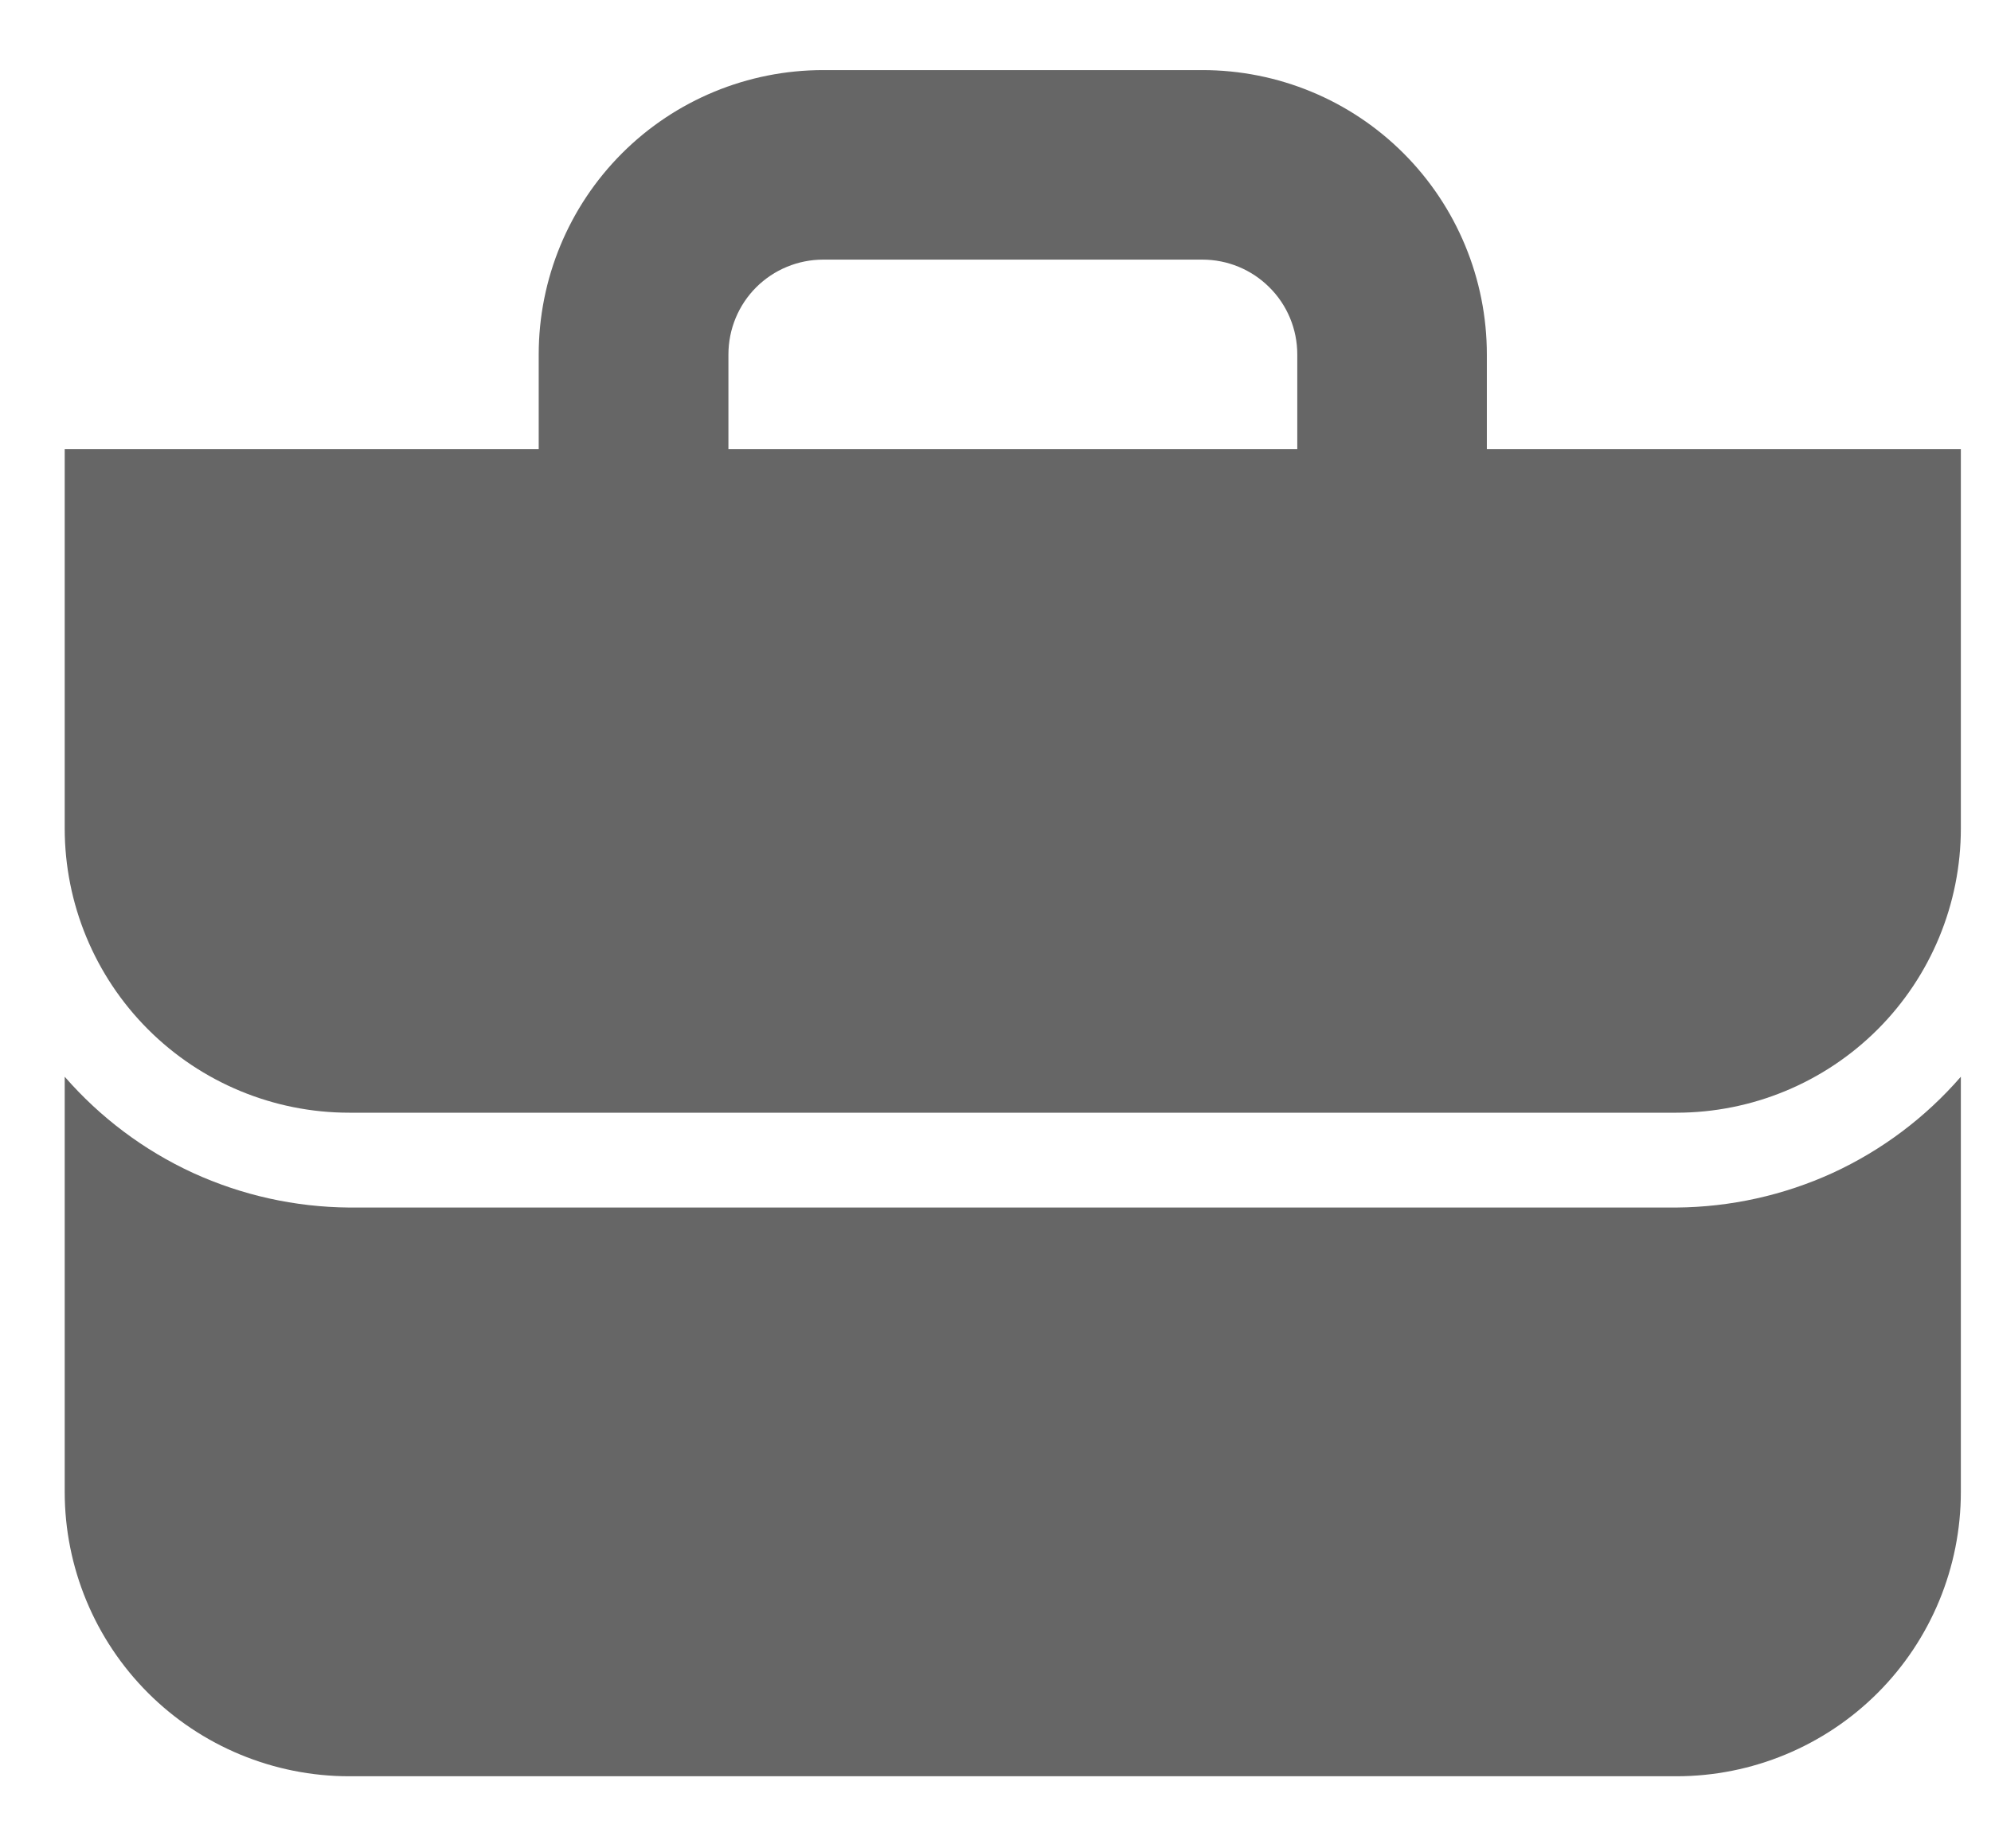 <svg width="14" height="13" viewBox="0 0 14 13" fill="none" xmlns="http://www.w3.org/2000/svg">
<path d="M10.455 3.159V2.493C10.455 1.962 10.244 1.453 9.869 1.078C9.494 0.703 8.986 0.493 8.455 0.493H5.788C5.258 0.493 4.749 0.703 4.374 1.078C3.999 1.453 3.788 1.962 3.788 2.493V3.159H0.455V5.826C0.455 6.356 0.666 6.865 1.041 7.24C1.416 7.615 1.925 7.826 2.455 7.826H11.788C12.319 7.826 12.828 7.615 13.203 7.24C13.578 6.865 13.788 6.356 13.788 5.826V3.159H10.455ZM5.122 2.493C5.122 2.316 5.192 2.146 5.317 2.021C5.442 1.896 5.612 1.826 5.788 1.826H8.455C8.632 1.826 8.801 1.896 8.926 2.021C9.052 2.146 9.122 2.316 9.122 2.493V3.159H5.122V2.493ZM11.788 8.493C12.168 8.49 12.543 8.407 12.888 8.249C13.233 8.09 13.54 7.859 13.788 7.573V10.493C13.788 11.023 13.578 11.532 13.203 11.907C12.828 12.282 12.319 12.493 11.788 12.493H2.455C1.925 12.493 1.416 12.282 1.041 11.907C0.666 11.532 0.455 11.023 0.455 10.493V7.573C0.704 7.859 1.011 8.09 1.356 8.249C1.701 8.407 2.075 8.49 2.455 8.493H11.788Z" fill="black" fill-opacity="0.6"/>
</svg>
